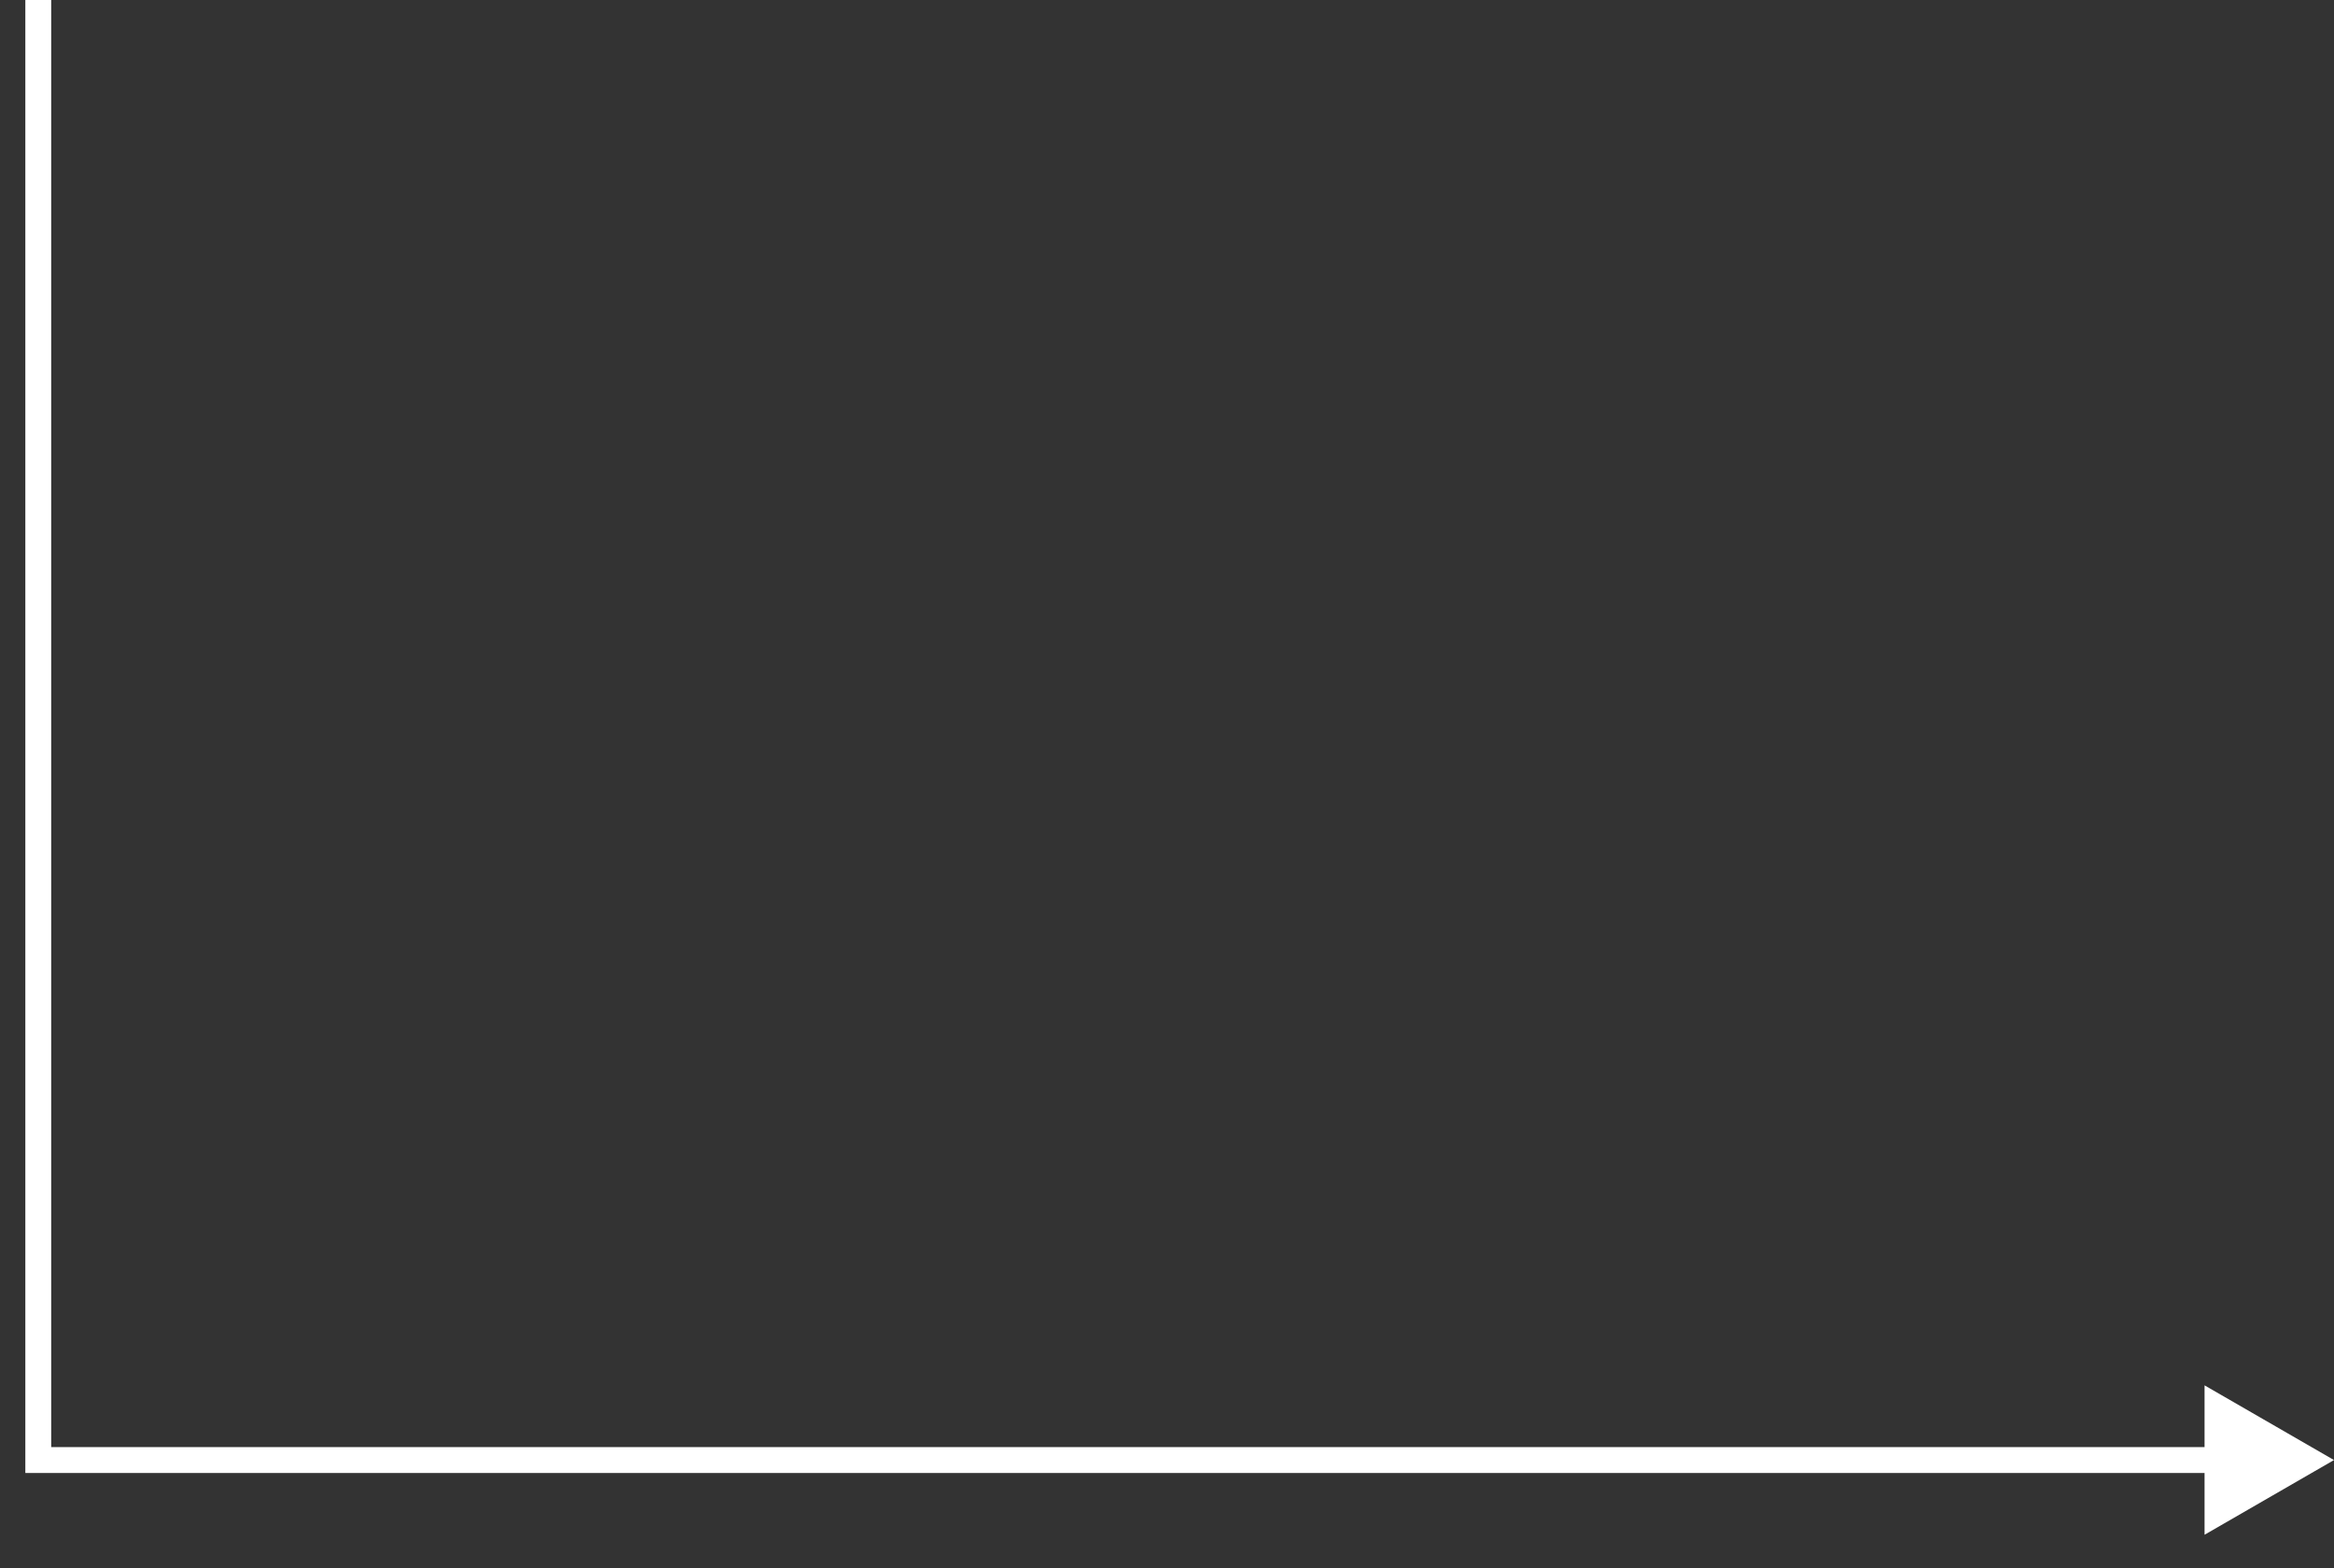 <svg width="61" height="41" viewBox="0 0 61 41" fill="none" xmlns="http://www.w3.org/2000/svg">
<rect x="0" y="0" width="61" height="41" fill="#333333" stroke="none"/>
<path d="M1 38.17H0.662V38.508H1V38.17ZM61 38.17L57.617 36.217V40.123L61 38.17ZM1 0H0.662V38.17H1H1.338V0H1ZM1 38.17V38.508H57.955V38.17V37.832H1V38.17Z" fill="white"/>
</svg>
